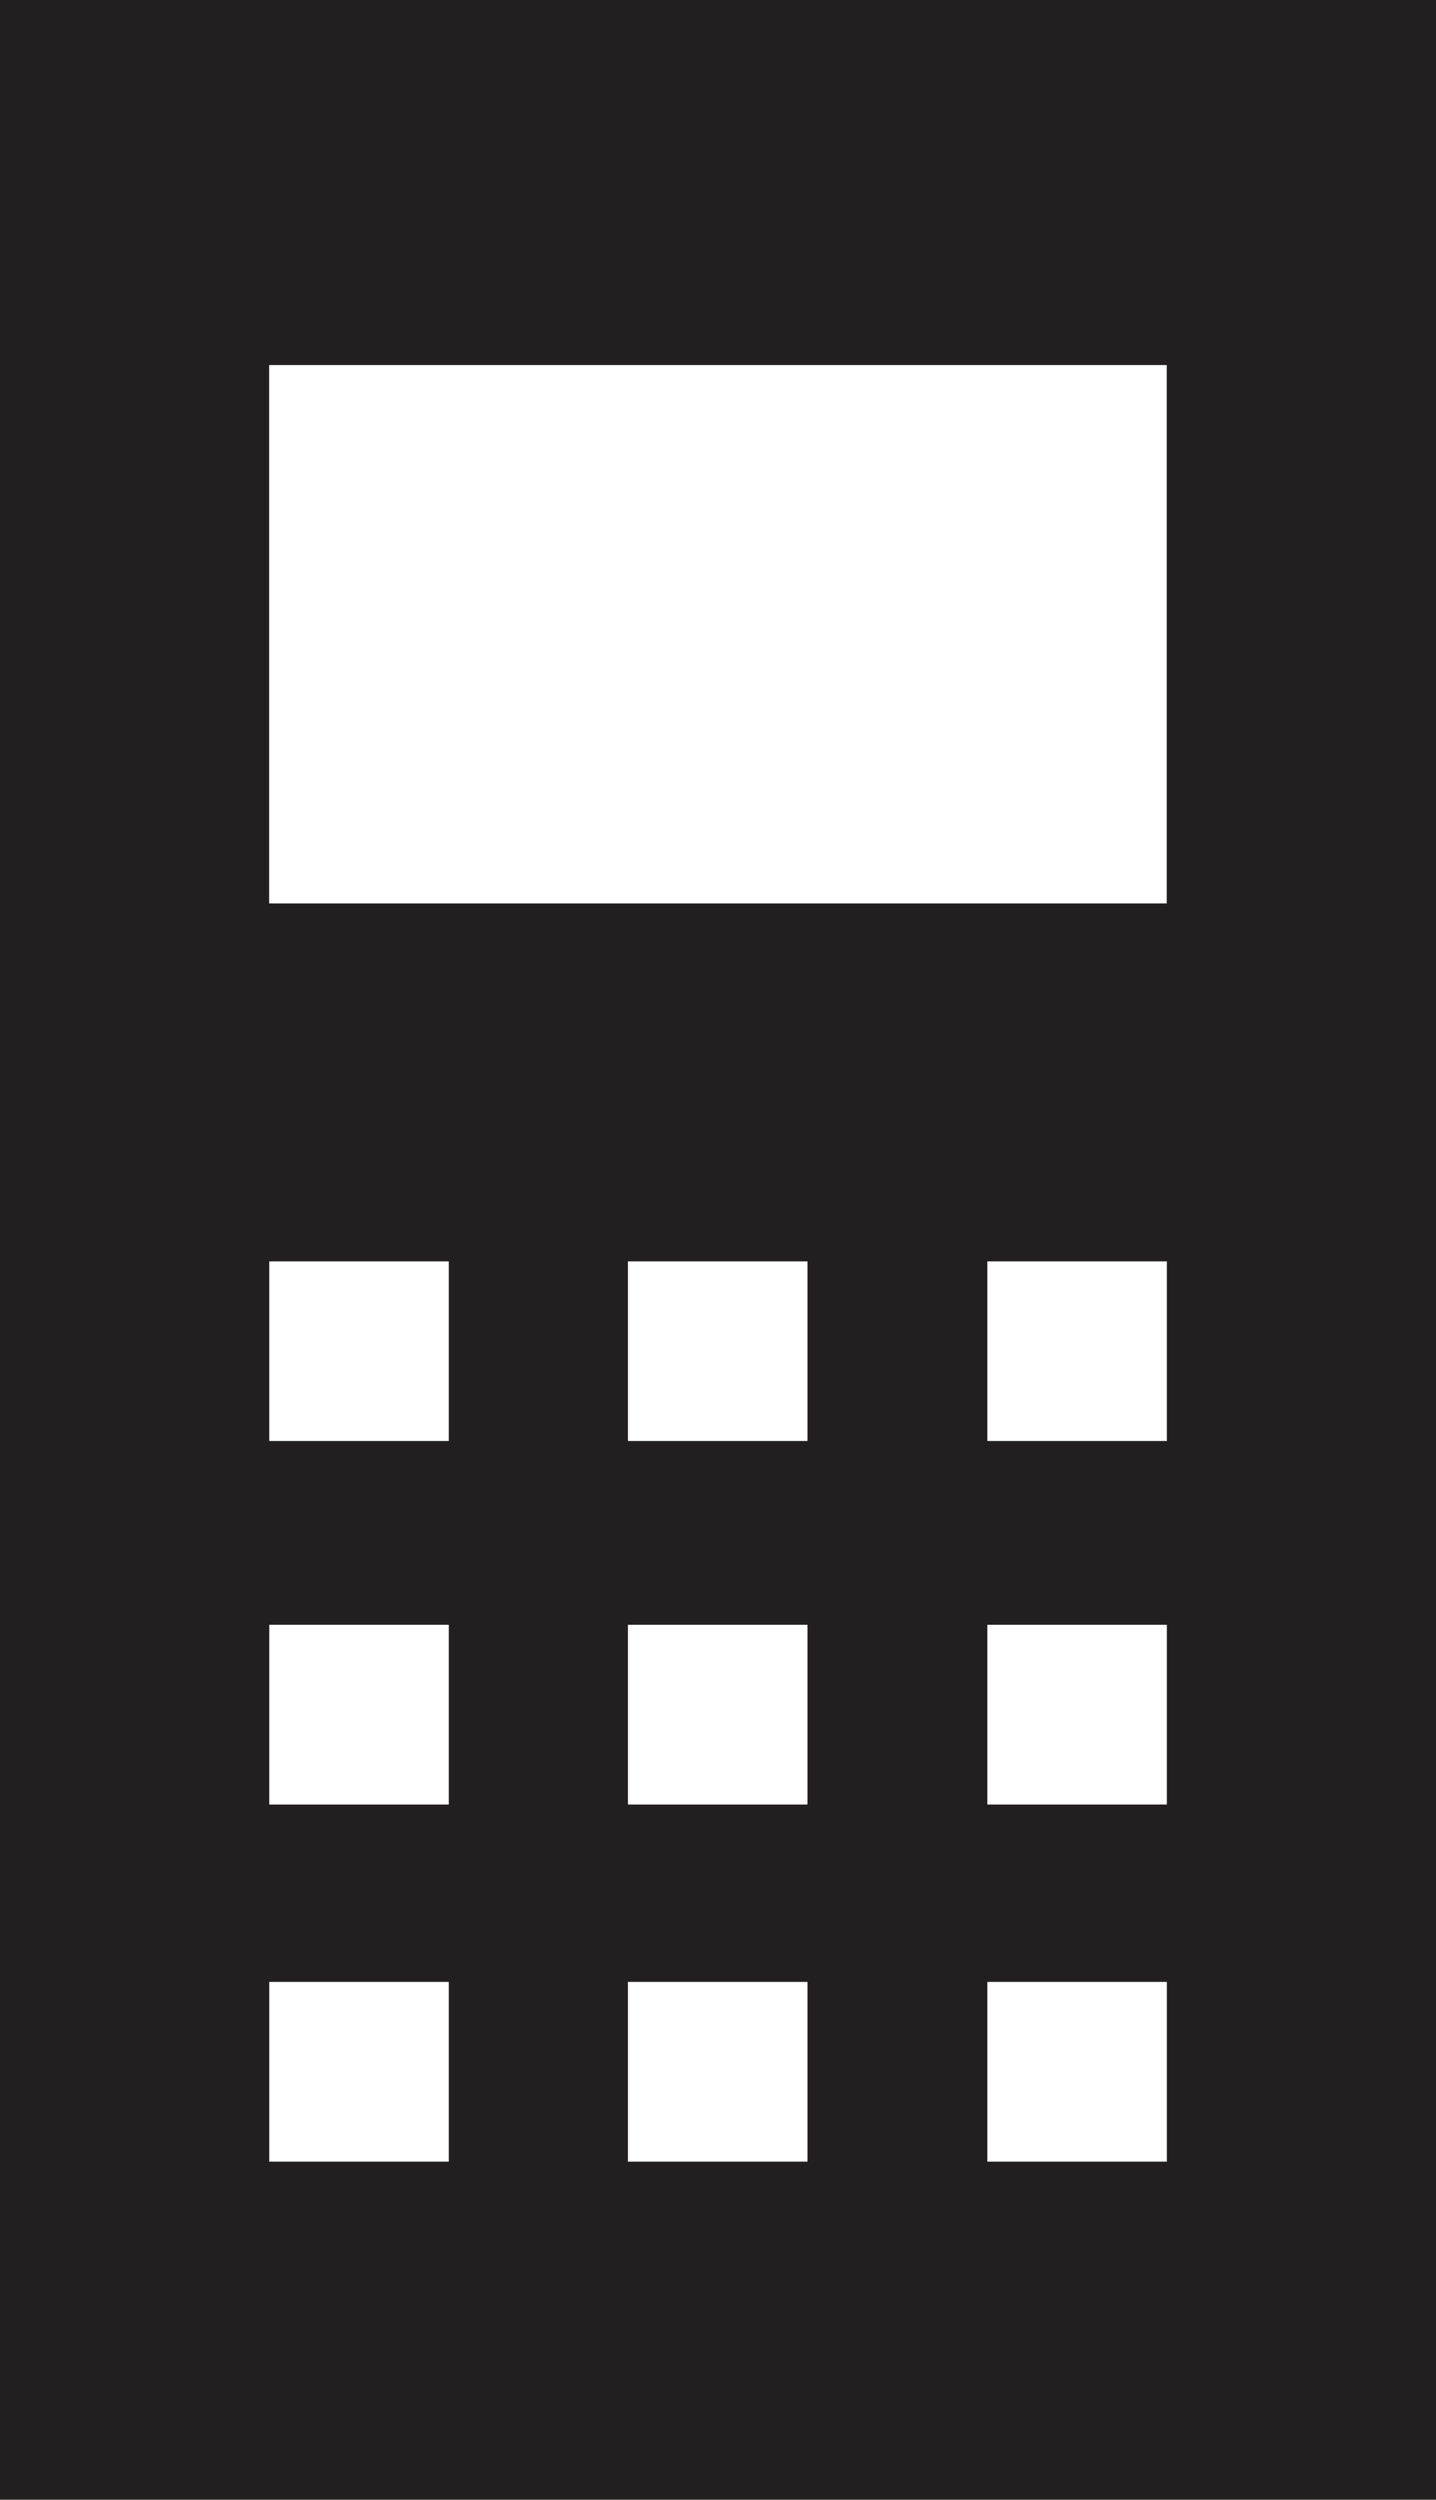 <?xml version="1.0" ?><!DOCTYPE svg  PUBLIC '-//W3C//DTD SVG 1.1//EN'  'http://www.w3.org/Graphics/SVG/1.1/DTD/svg11.dtd'><svg height="21.405px" id="Capa_1" style="enable-background:new 0 0 12.303 21.405;" version="1.1" viewBox="0 0 12.303 21.405" width="12.303px" xml:space="preserve" xmlns="http://www.w3.org/2000/svg" xmlns:xlink="http://www.w3.org/1999/xlink"><path d="M2.306,3.126h7.69v4.61h-7.69V3.126L2.306,3.126z M8.459,16.971  h1.538v1.539H8.459V16.971L8.459,16.971z M8.459,13.913h1.538v1.539H8.459V13.913L8.459,13.913z M5.38,16.971h1.538v1.539H5.38  V16.971L5.38,16.971z M5.38,13.913h1.538v1.539H5.38V13.913L5.38,13.913z M2.307,16.971h1.538v1.539H2.307V16.971L2.307,16.971z   M2.307,13.913h1.538v1.539H2.307V13.913L2.307,13.913z M8.459,10.801h1.538v1.538H8.459V10.801L8.459,10.801z M5.38,10.801h1.538  v1.538H5.38V10.801L5.38,10.801z M2.307,10.801h1.538v1.538H2.307V10.801L2.307,10.801z M0,0v21.405h12.303V0H0z" style="fill-rule:evenodd;clip-rule:evenodd;fill:#231F20;"/><g/><g/><g/><g/><g/><g/><g/><g/><g/><g/><g/><g/><g/><g/><g/></svg>